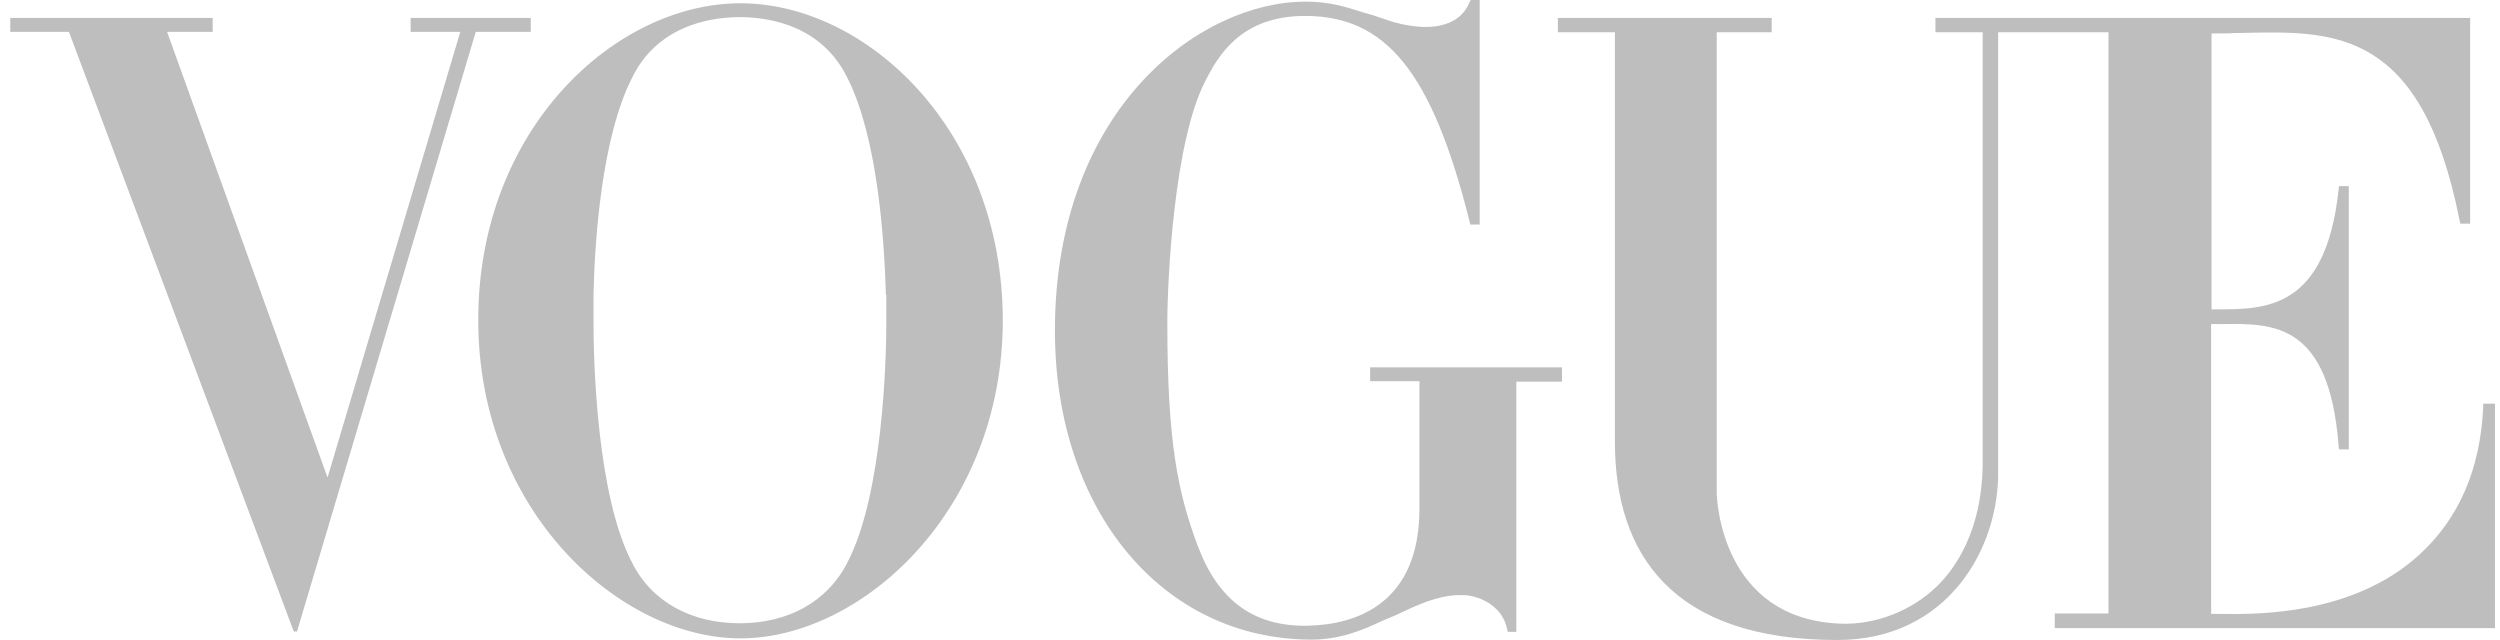 <svg xmlns="http://www.w3.org/2000/svg" fill="none" viewBox="0 0 125 32" height="32" width="125">
      <path fill="#bebebe" d="M68.507 19.061V18.367H78.098V18.571V18.878V19.082H75.817V31.592H75.389L75.349 31.429C75.084 30.184 73.801 29.755 73.15 29.755H73.048H72.905C71.826 29.794 70.861 30.25 69.863 30.722L69.749 30.776C69.647 30.816 69.55 30.857 69.454 30.898C69.357 30.939 69.26 30.98 69.159 31.02C68.099 31.531 66.959 31.98 65.574 31.98C58.162 31.98 52.746 25.571 52.746 16.531C52.746 5.449 59.995 0.082 65.269 0.082C66.43 0.082 67.183 0.306 68.201 0.633L68.629 0.755C68.726 0.788 68.828 0.822 68.933 0.858L68.934 0.859C69.159 0.935 69.404 1.019 69.667 1.102L70.075 1.204C70.36 1.265 70.727 1.327 71.154 1.347C72.03 1.367 73.048 1.143 73.475 0.122L73.536 0H73.882H73.985V11.225H73.882H73.516L73.475 11.061C71.602 3.592 69.301 0.816 65.29 0.796H65.249C61.95 0.796 60.85 2.918 60.26 4.061C58.692 7.102 58.366 14.041 58.366 16.163C58.366 22.102 58.895 24.653 59.893 27.306C60.911 30.02 62.683 31.326 65.35 31.286C67.815 31.245 70.971 30.184 70.971 25.429V19.061H68.507ZM124.159 20.367V20.184H124.749V31.408H102.737V30.674H105.425V1.612H102.432H99.907V23.531C99.968 27.367 97.422 32 91.863 32C83.575 32 80.745 27.674 80.745 22.082V1.612H77.894V1.204V0.898H88.585V1.204V1.612H85.836V24.633C85.836 24.878 86.019 30.959 92.046 31.184C93.696 31.245 95.508 30.592 96.791 29.367C97.85 28.367 99.072 26.449 99.133 23.327V1.612H96.771V1.204V0.898H102.432H103.043H103.246H123.508V11.184H123.019L122.978 11.02C121.094 1.461 116.732 1.551 112.262 1.643C112.094 1.647 111.926 1.65 111.758 1.653C111.432 1.673 110.903 1.673 110.577 1.673V15.469H110.801H110.826C113.285 15.47 116.28 15.47 116.93 9.49L116.951 9.306H117.439V22.469H116.951L116.93 22.286C116.456 16.147 113.662 16.176 111.19 16.202L111.142 16.202C111.083 16.203 111.023 16.204 110.964 16.204H110.557V30.694H110.801C110.89 30.694 110.995 30.695 111.114 30.697C112.836 30.716 117.609 30.771 120.921 27.776C122.937 25.959 124.016 23.469 124.159 20.367ZM37.026 0.163C30.774 0.163 23.912 6.429 23.912 16C23.912 25.572 30.998 31.918 37.026 31.918C43.053 31.918 50.14 25.572 50.14 16C50.119 6.429 43.278 0.163 37.026 0.163ZM44.316 14.816V15.02V15.163V15.286V15.469V15.531V15.714V15.755V15.959V16.122C44.316 17.898 44.153 24.735 42.361 28.143C41.343 30.122 39.367 31.163 36.985 31.163C34.602 31.163 32.607 30.122 31.609 28.143C29.817 24.735 29.675 17.898 29.675 16.122V15.959V15.755V15.714V15.531V15.469V15.286V15.163V15.02V14.816V14.735C29.736 12 30.082 6.878 31.609 3.878C32.831 1.388 35.315 0.857 36.985 0.857C38.675 0.857 41.139 1.388 42.361 3.878C43.888 6.878 44.214 12 44.295 14.735C44.316 14.755 44.316 14.796 44.316 14.816ZM20.735 0.898H26.335H26.538V1.592H24.054H23.789L14.85 31.572H14.687L3.446 1.592H3.161H0.514V1.184V0.898H10.635V1.184V1.592H8.497H8.354L16.377 23.878L23.015 1.592H20.531V0.898H20.735Z" clip-rule="evenodd" fill-rule="evenodd"></path>
    </svg>